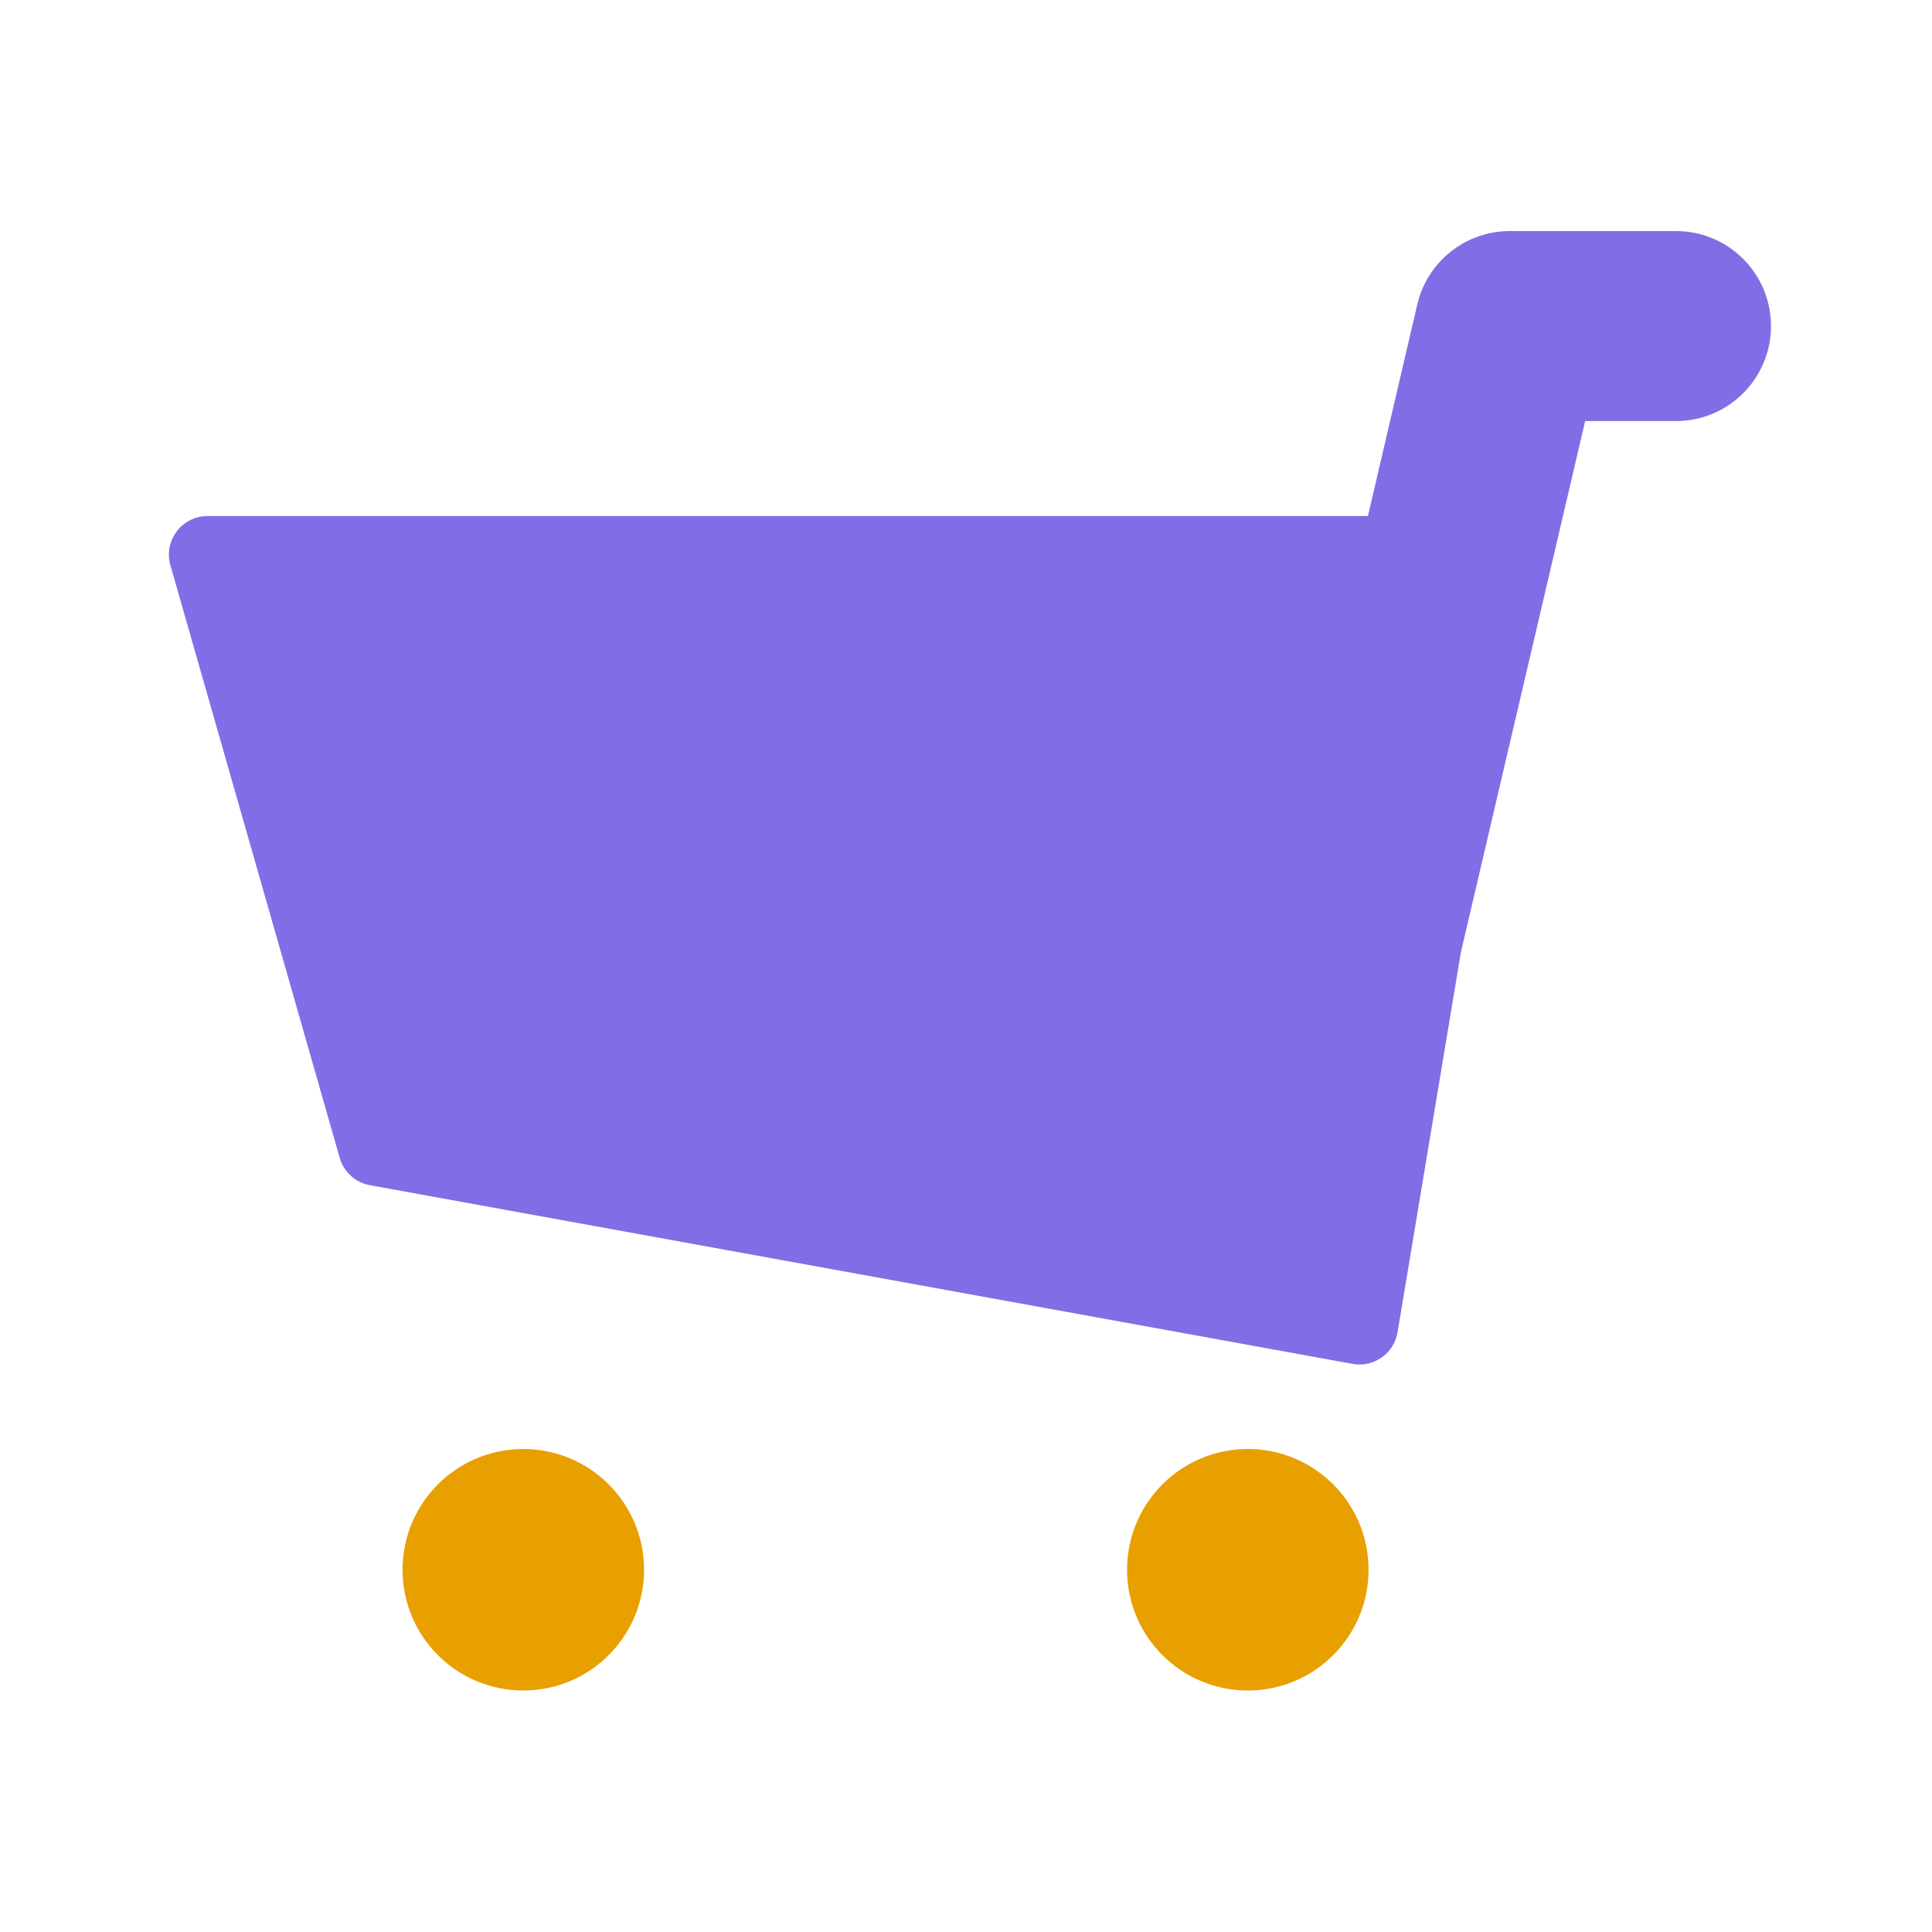 <?xml version="1.0" encoding="UTF-8"?> <svg xmlns="http://www.w3.org/2000/svg" width="50" height="50" viewBox="0 0 50 50" fill="none"> <path fill-rule="evenodd" clip-rule="evenodd" d="M35.402 13.355L36.679 7.88C36.939 6.768 37.931 5.98 39.073 5.98H43.375C44.732 5.98 45.833 7.081 45.833 8.439C45.833 9.796 44.732 10.897 43.375 10.897H41.024L37.807 24.648L36.169 34.477C36.077 35.028 35.553 35.397 35.004 35.297L9.574 30.673C9.199 30.605 8.896 30.33 8.791 29.964L4.41 14.63C4.228 13.991 4.707 13.355 5.372 13.355H35.402Z" fill="#806EE6"></path> <path fill-rule="evenodd" clip-rule="evenodd" d="M16.668 40.625C16.668 42.351 15.269 43.75 13.543 43.75C11.817 43.75 10.418 42.351 10.418 40.625C10.418 38.899 11.817 37.5 13.543 37.5C15.269 37.5 16.668 38.899 16.668 40.625ZM35.418 40.625C35.418 42.351 34.019 43.75 32.293 43.75C30.567 43.75 29.168 42.351 29.168 40.625C29.168 38.899 30.567 37.5 32.293 37.5C34.019 37.5 35.418 38.899 35.418 40.625Z" fill="#E89F00"></path> </svg> 